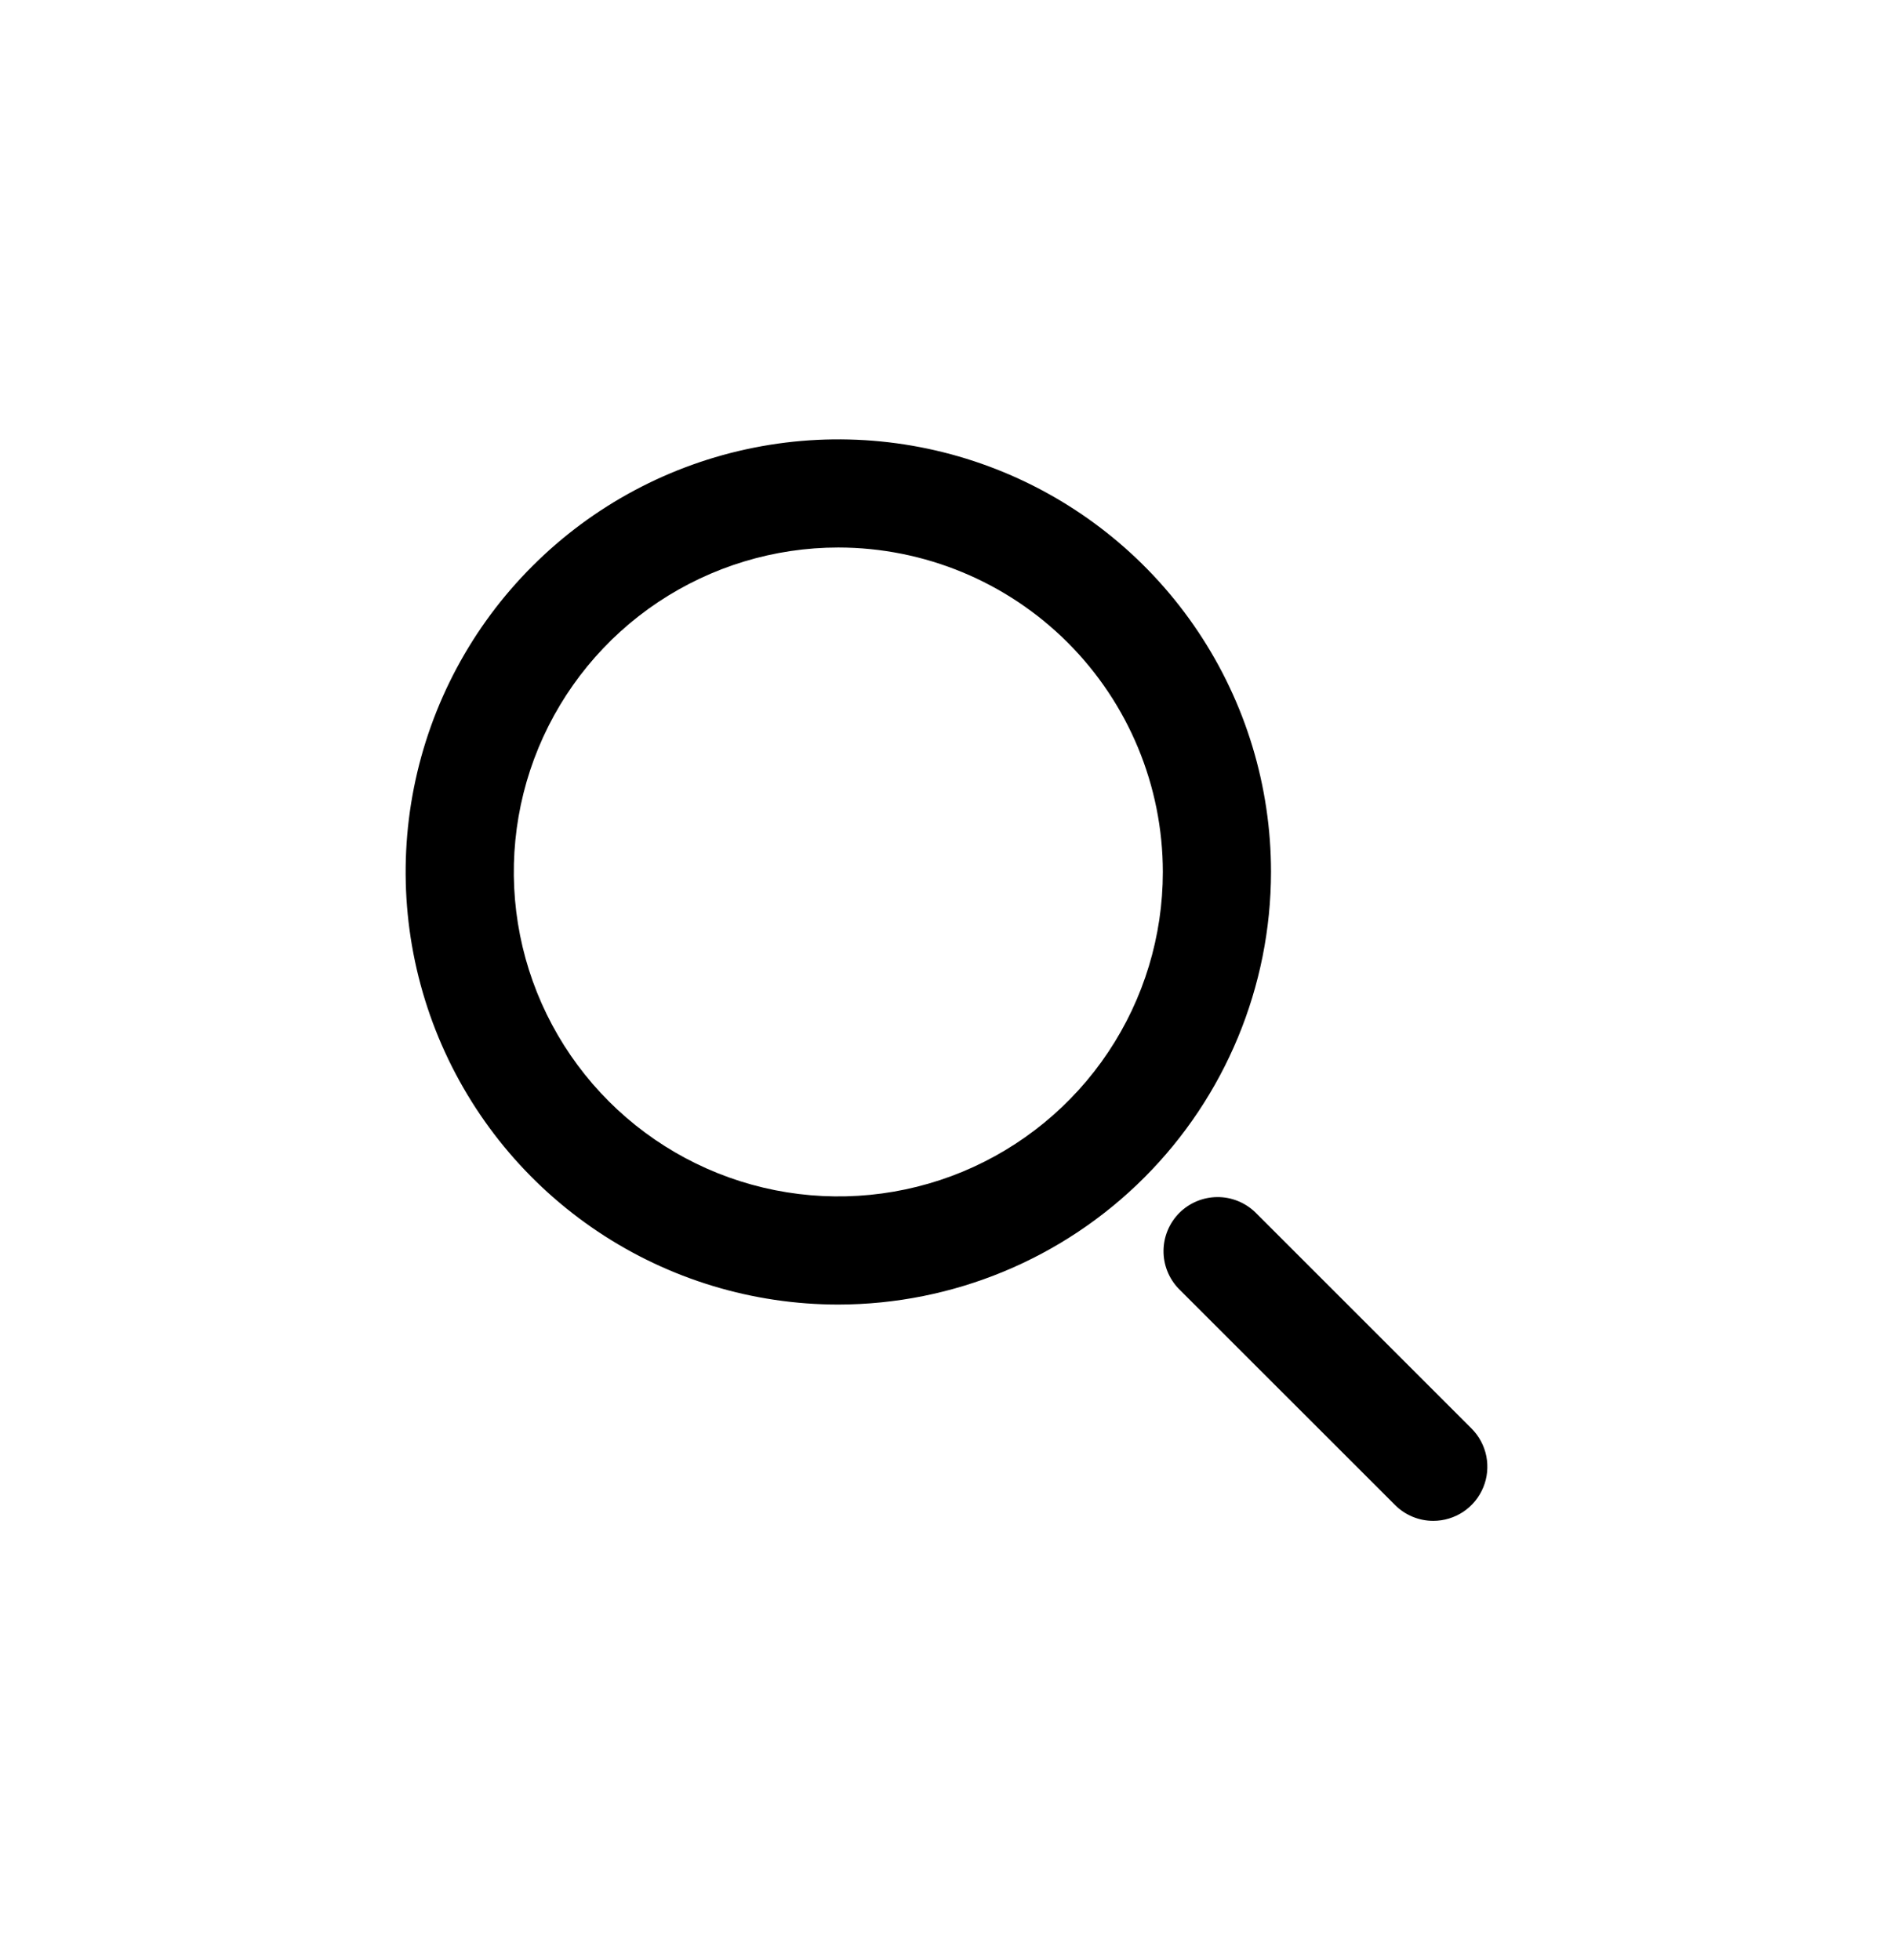 <svg width="28" height="29" viewBox="0 0 28 29" fill="none" xmlns="http://www.w3.org/2000/svg">
<g clip-path="url(#clip0_79_1310)">
<path d="M12.4 19.3C11.134 19.3 9.897 18.925 8.844 18.221C7.792 17.518 6.972 16.519 6.487 15.349C6.003 14.18 5.876 12.893 6.123 11.651C6.37 10.41 6.979 9.27 7.875 8.375C8.77 7.479 9.91 6.87 11.152 6.623C12.393 6.376 13.68 6.503 14.849 6.987C16.019 7.472 17.018 8.292 17.721 9.344C18.425 10.397 18.8 11.634 18.8 12.9C18.798 14.597 18.123 16.224 16.924 17.423C15.724 18.623 14.097 19.298 12.4 19.3ZM12.4 8.1C11.451 8.1 10.523 8.382 9.733 8.909C8.944 9.436 8.329 10.186 7.965 11.063C7.602 11.94 7.507 12.905 7.692 13.836C7.877 14.768 8.335 15.623 9.006 16.294C9.677 16.965 10.533 17.423 11.464 17.608C12.395 17.793 13.36 17.698 14.237 17.335C15.114 16.971 15.864 16.356 16.391 15.567C16.919 14.777 17.2 13.849 17.2 12.9C17.199 11.627 16.693 10.407 15.793 9.507C14.893 8.607 13.673 8.101 12.4 8.1Z" fill="black"/>
<path d="M21.2 22.5C20.988 22.5 20.785 22.416 20.635 22.266L17.434 19.066C17.289 18.915 17.208 18.713 17.21 18.503C17.212 18.293 17.296 18.093 17.444 17.944C17.593 17.796 17.793 17.712 18.003 17.71C18.213 17.708 18.415 17.789 18.566 17.934L21.766 21.134C21.878 21.246 21.954 21.389 21.985 21.544C22.015 21.699 22 21.86 21.939 22.006C21.879 22.152 21.776 22.277 21.645 22.365C21.513 22.453 21.358 22.5 21.2 22.5Z" fill="black"/>
</g>
<defs>
<clipPath id="clip0_79_1310">
<rect width="16" height="16" fill="white" transform="translate(6 6.5)"/>
</clipPath>
</defs>
</svg>
